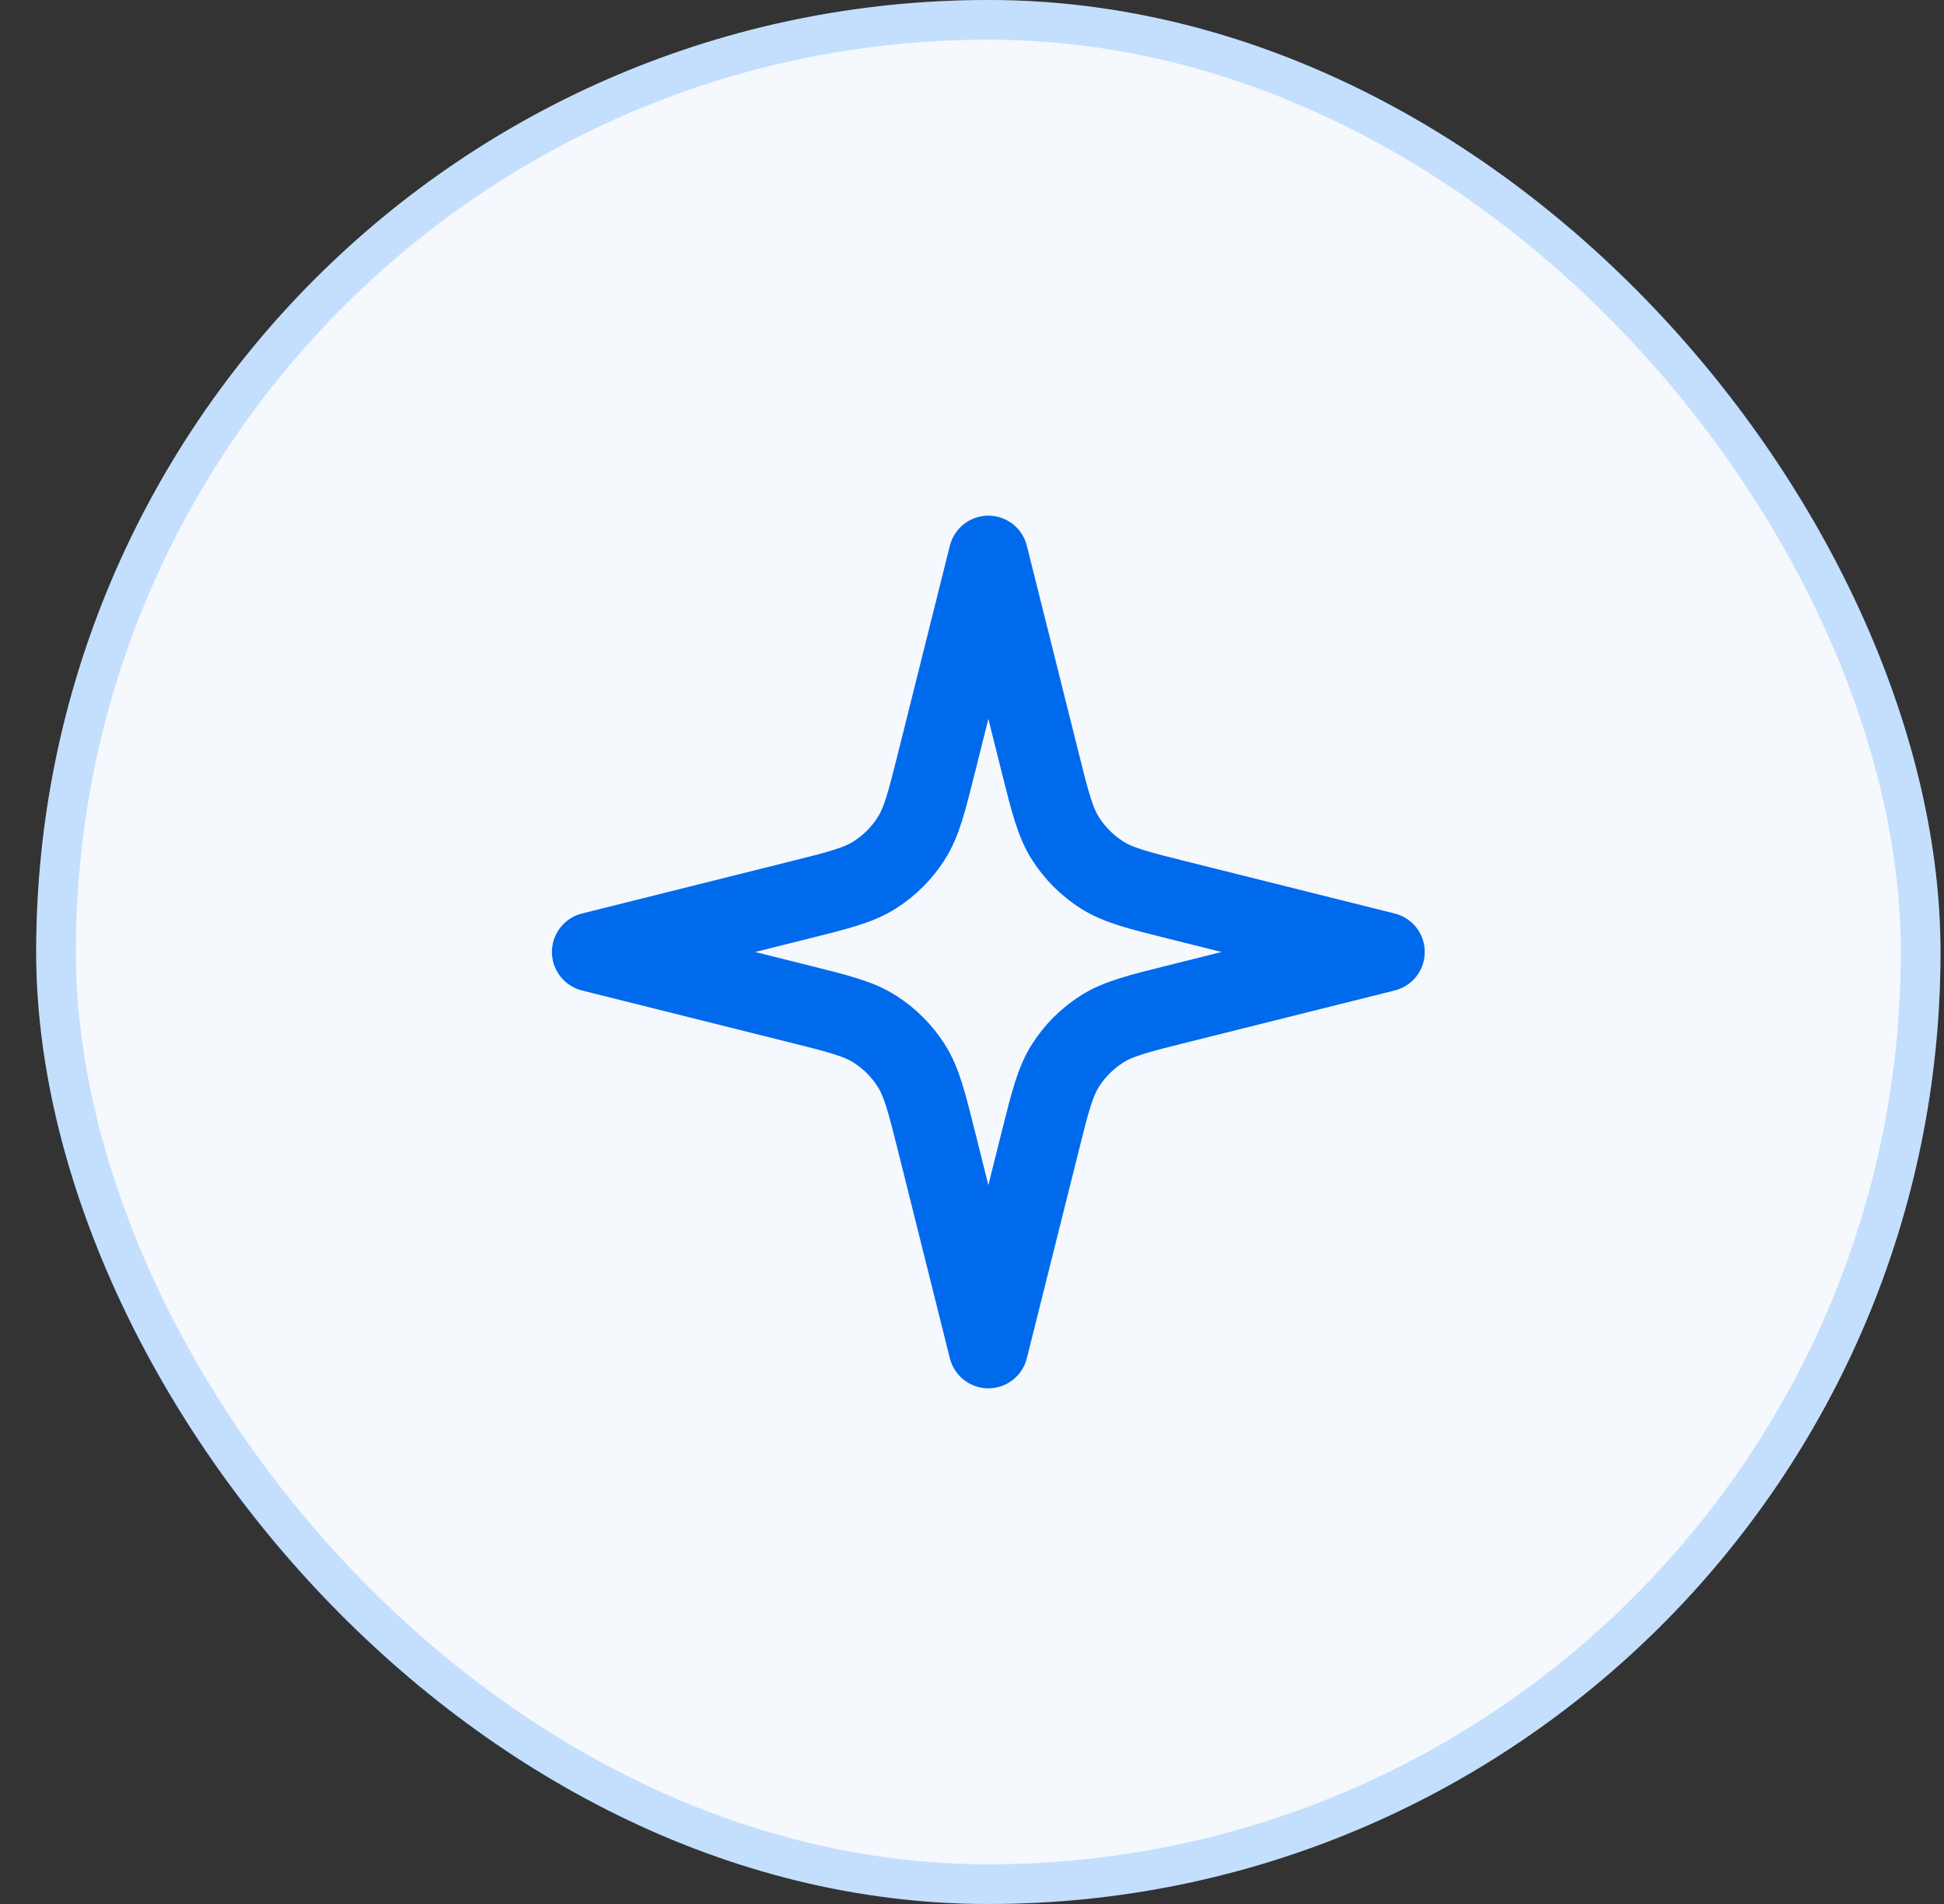 <?xml version="1.0" encoding="UTF-8"?>
<svg xmlns="http://www.w3.org/2000/svg" width="49" height="48" viewBox="0 0 49 48" fill="none">
  <rect x="0" y="0" width="49" height="48" fill="#333333" stroke="none"/>
  <rect x="0.912" width="48" height="48" rx="24" fill="#F5F8FC"></rect>
  <rect x="1.412" y="0.5" width="47" height="47" rx="23.5" stroke="#027DFF" stroke-opacity="0.2"></rect>
  <path d="M24.912 14L23.611 19.206C23.357 20.222 23.23 20.73 22.965 21.143C22.731 21.509 22.421 21.819 22.055 22.053C21.642 22.318 21.134 22.445 20.118 22.698L14.912 24L20.118 25.302C21.134 25.555 21.642 25.682 22.055 25.947C22.421 26.181 22.731 26.491 22.965 26.857C23.23 27.27 23.357 27.778 23.611 28.794L24.912 34L26.214 28.794C26.468 27.778 26.595 27.27 26.859 26.857C27.093 26.491 27.403 26.181 27.769 25.947C28.182 25.682 28.69 25.555 29.706 25.302L34.912 24L29.706 22.698C28.69 22.445 28.182 22.318 27.769 22.053C27.403 21.819 27.093 21.509 26.859 21.143C26.595 20.73 26.468 20.222 26.214 19.206L24.912 14Z" stroke="#006AED" stroke-width="2" stroke-linecap="round" stroke-linejoin="round"></path>
</svg>
